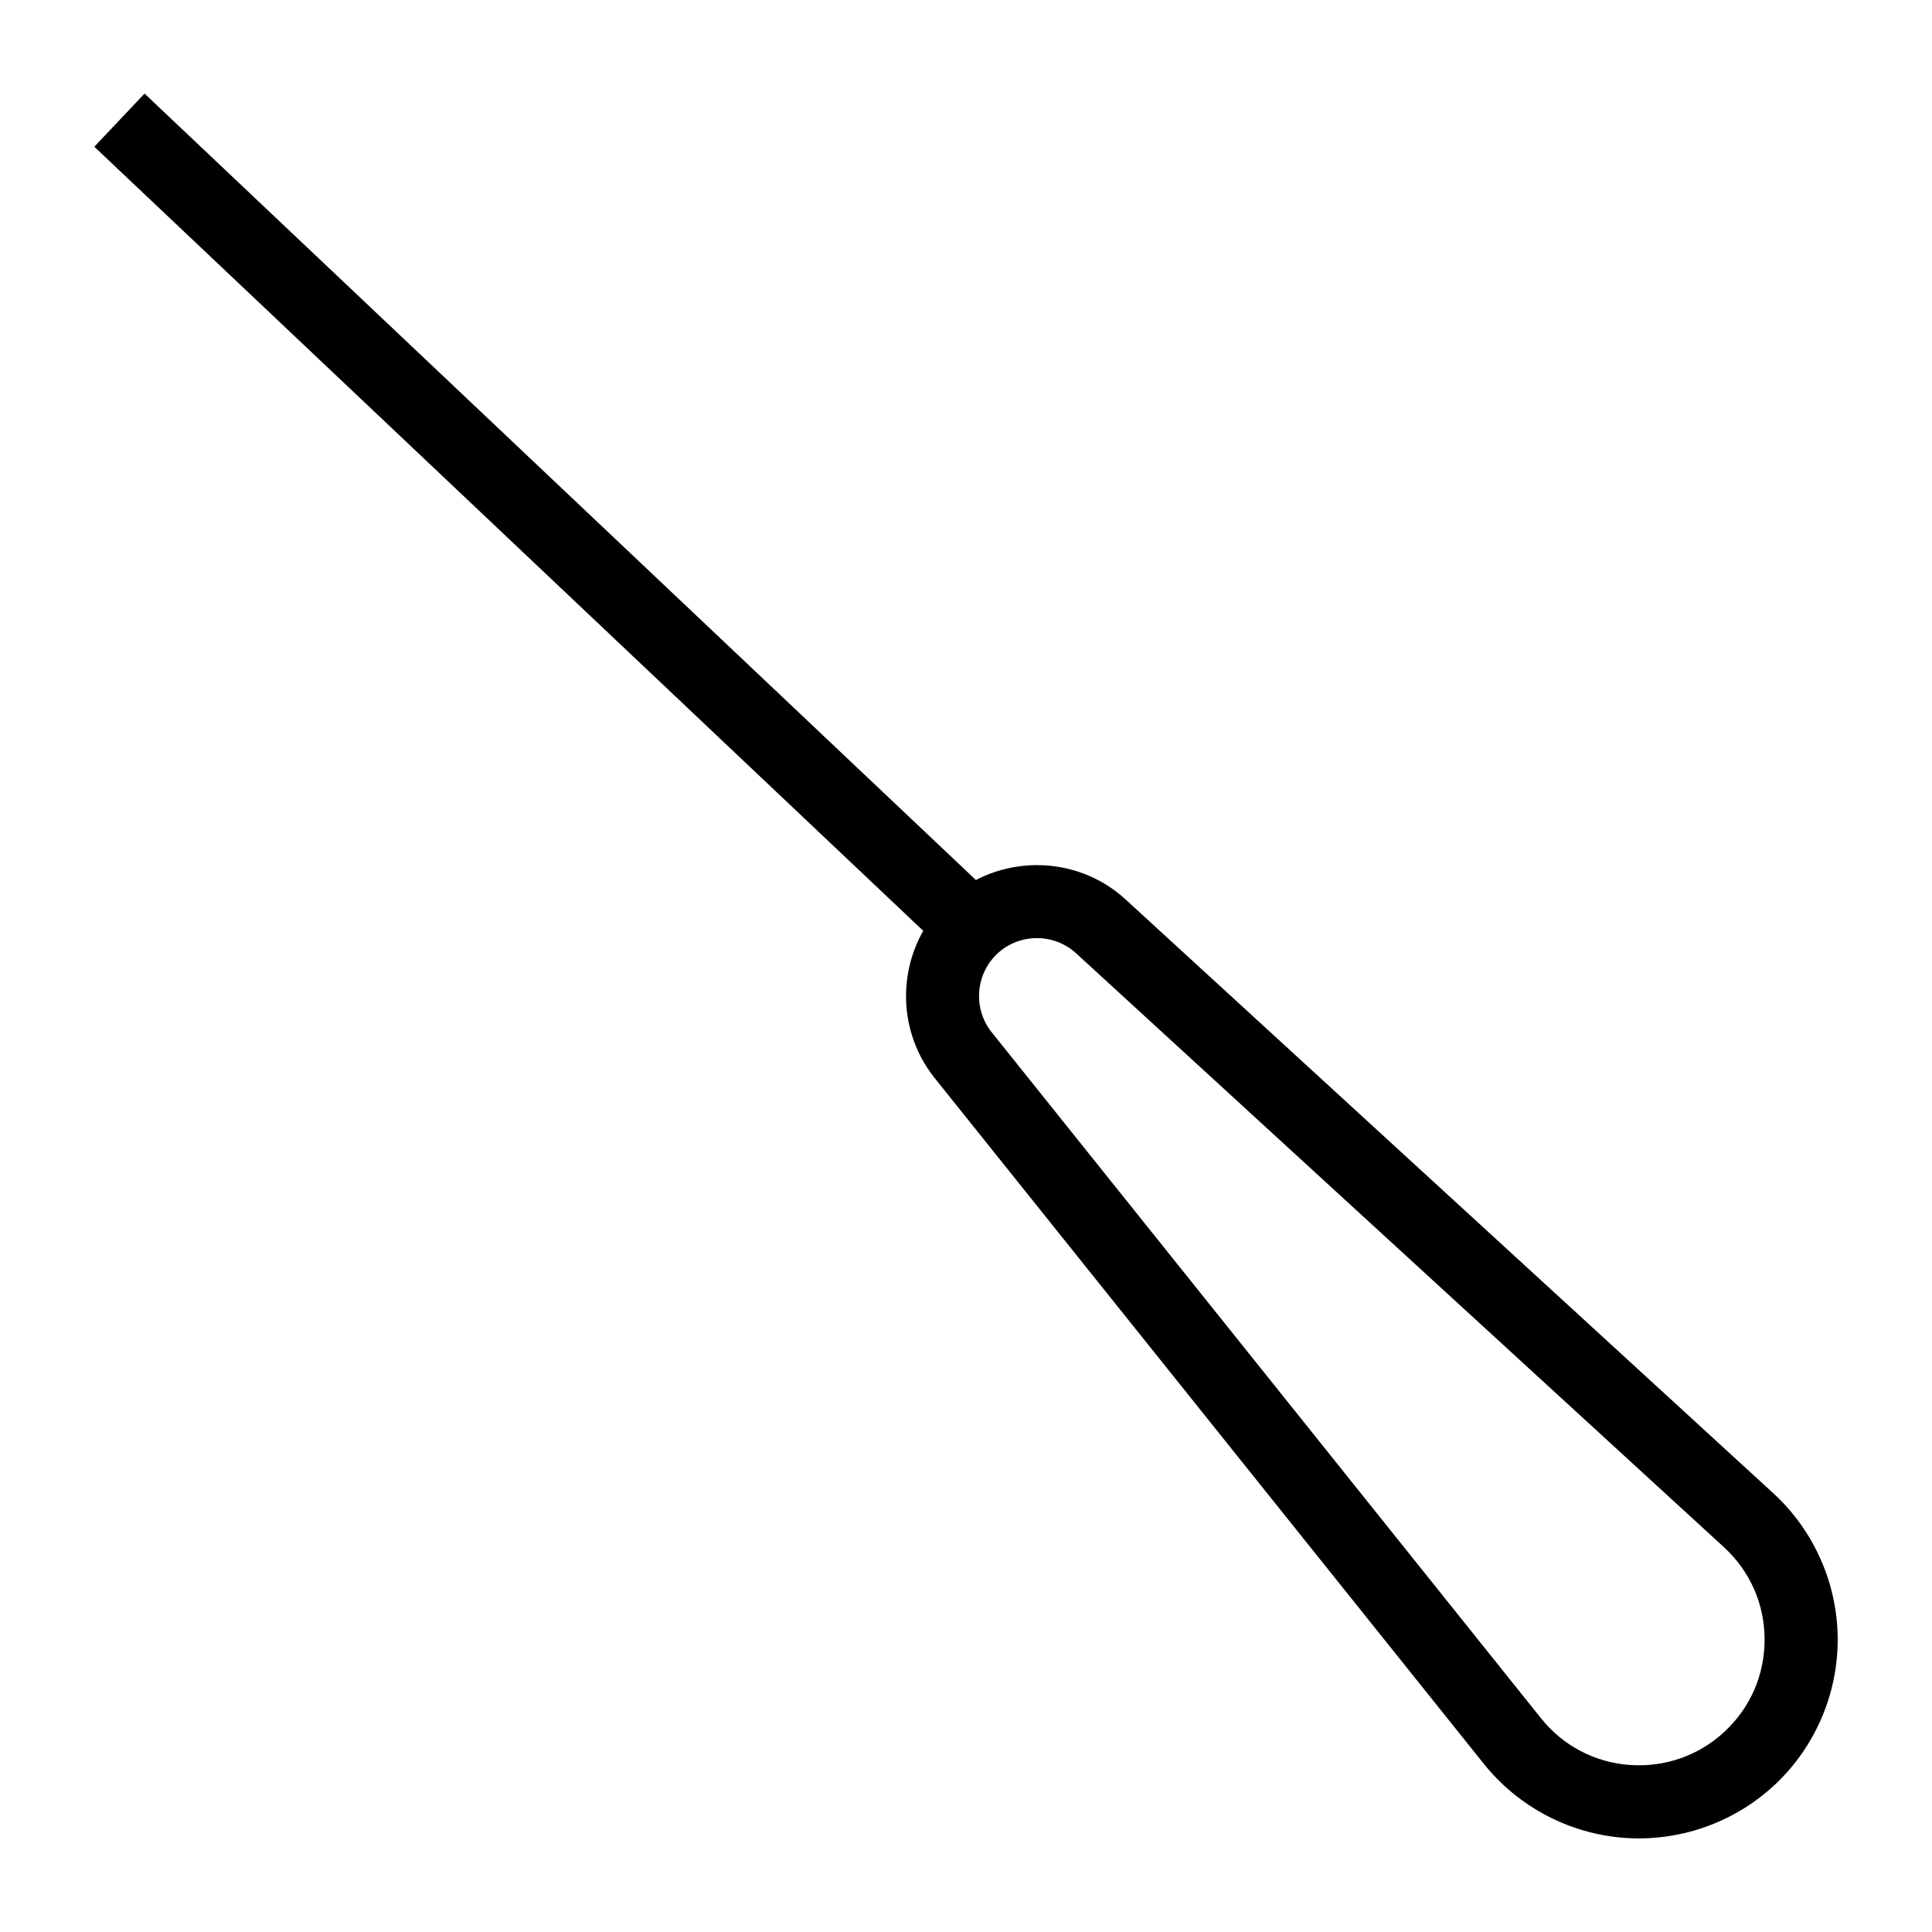 <?xml version="1.0" encoding="UTF-8"?>
<!-- Uploaded to: SVG Repo, www.svgrepo.com, Generator: SVG Repo Mixer Tools -->
<svg fill="#000000" width="800px" height="800px" version="1.1" viewBox="144 144 512 512" xmlns="http://www.w3.org/2000/svg">
 <g>
  <path d="m578.32 631.2c-1.246 0-2.492-0.047-3.742-0.137-14.586-1.047-28.191-8.195-37.332-19.609l-145.57-181.79c-11.277-14.082-9.789-34.766 3.387-47.09 13.176-12.312 33.918-12.43 47.207-0.23l171.67 157.38c10.777 9.883 16.996 23.934 17.07 38.551 0.074 14.617-6.008 28.734-16.684 38.727-9.762 9.129-22.711 14.199-36.004 14.199zm-159.52-238.59c-3.785 0-7.566 1.375-10.496 4.121-5.828 5.449-6.484 14.594-1.5 20.824l145.57 181.79c5.863 7.32 14.238 11.723 23.594 12.395 9.309 0.633 18.27-2.484 25.117-8.891 6.852-6.406 10.594-15.102 10.551-24.477-0.047-9.371-3.879-18.023-10.789-24.363l-171.67-157.38c-2.918-2.676-6.648-4.016-10.379-4.016z"/>
  <path d="m168.99 182.88 13.316-14.074 226.04 213.82-13.316 14.074z"/>
 </g>
</svg>
